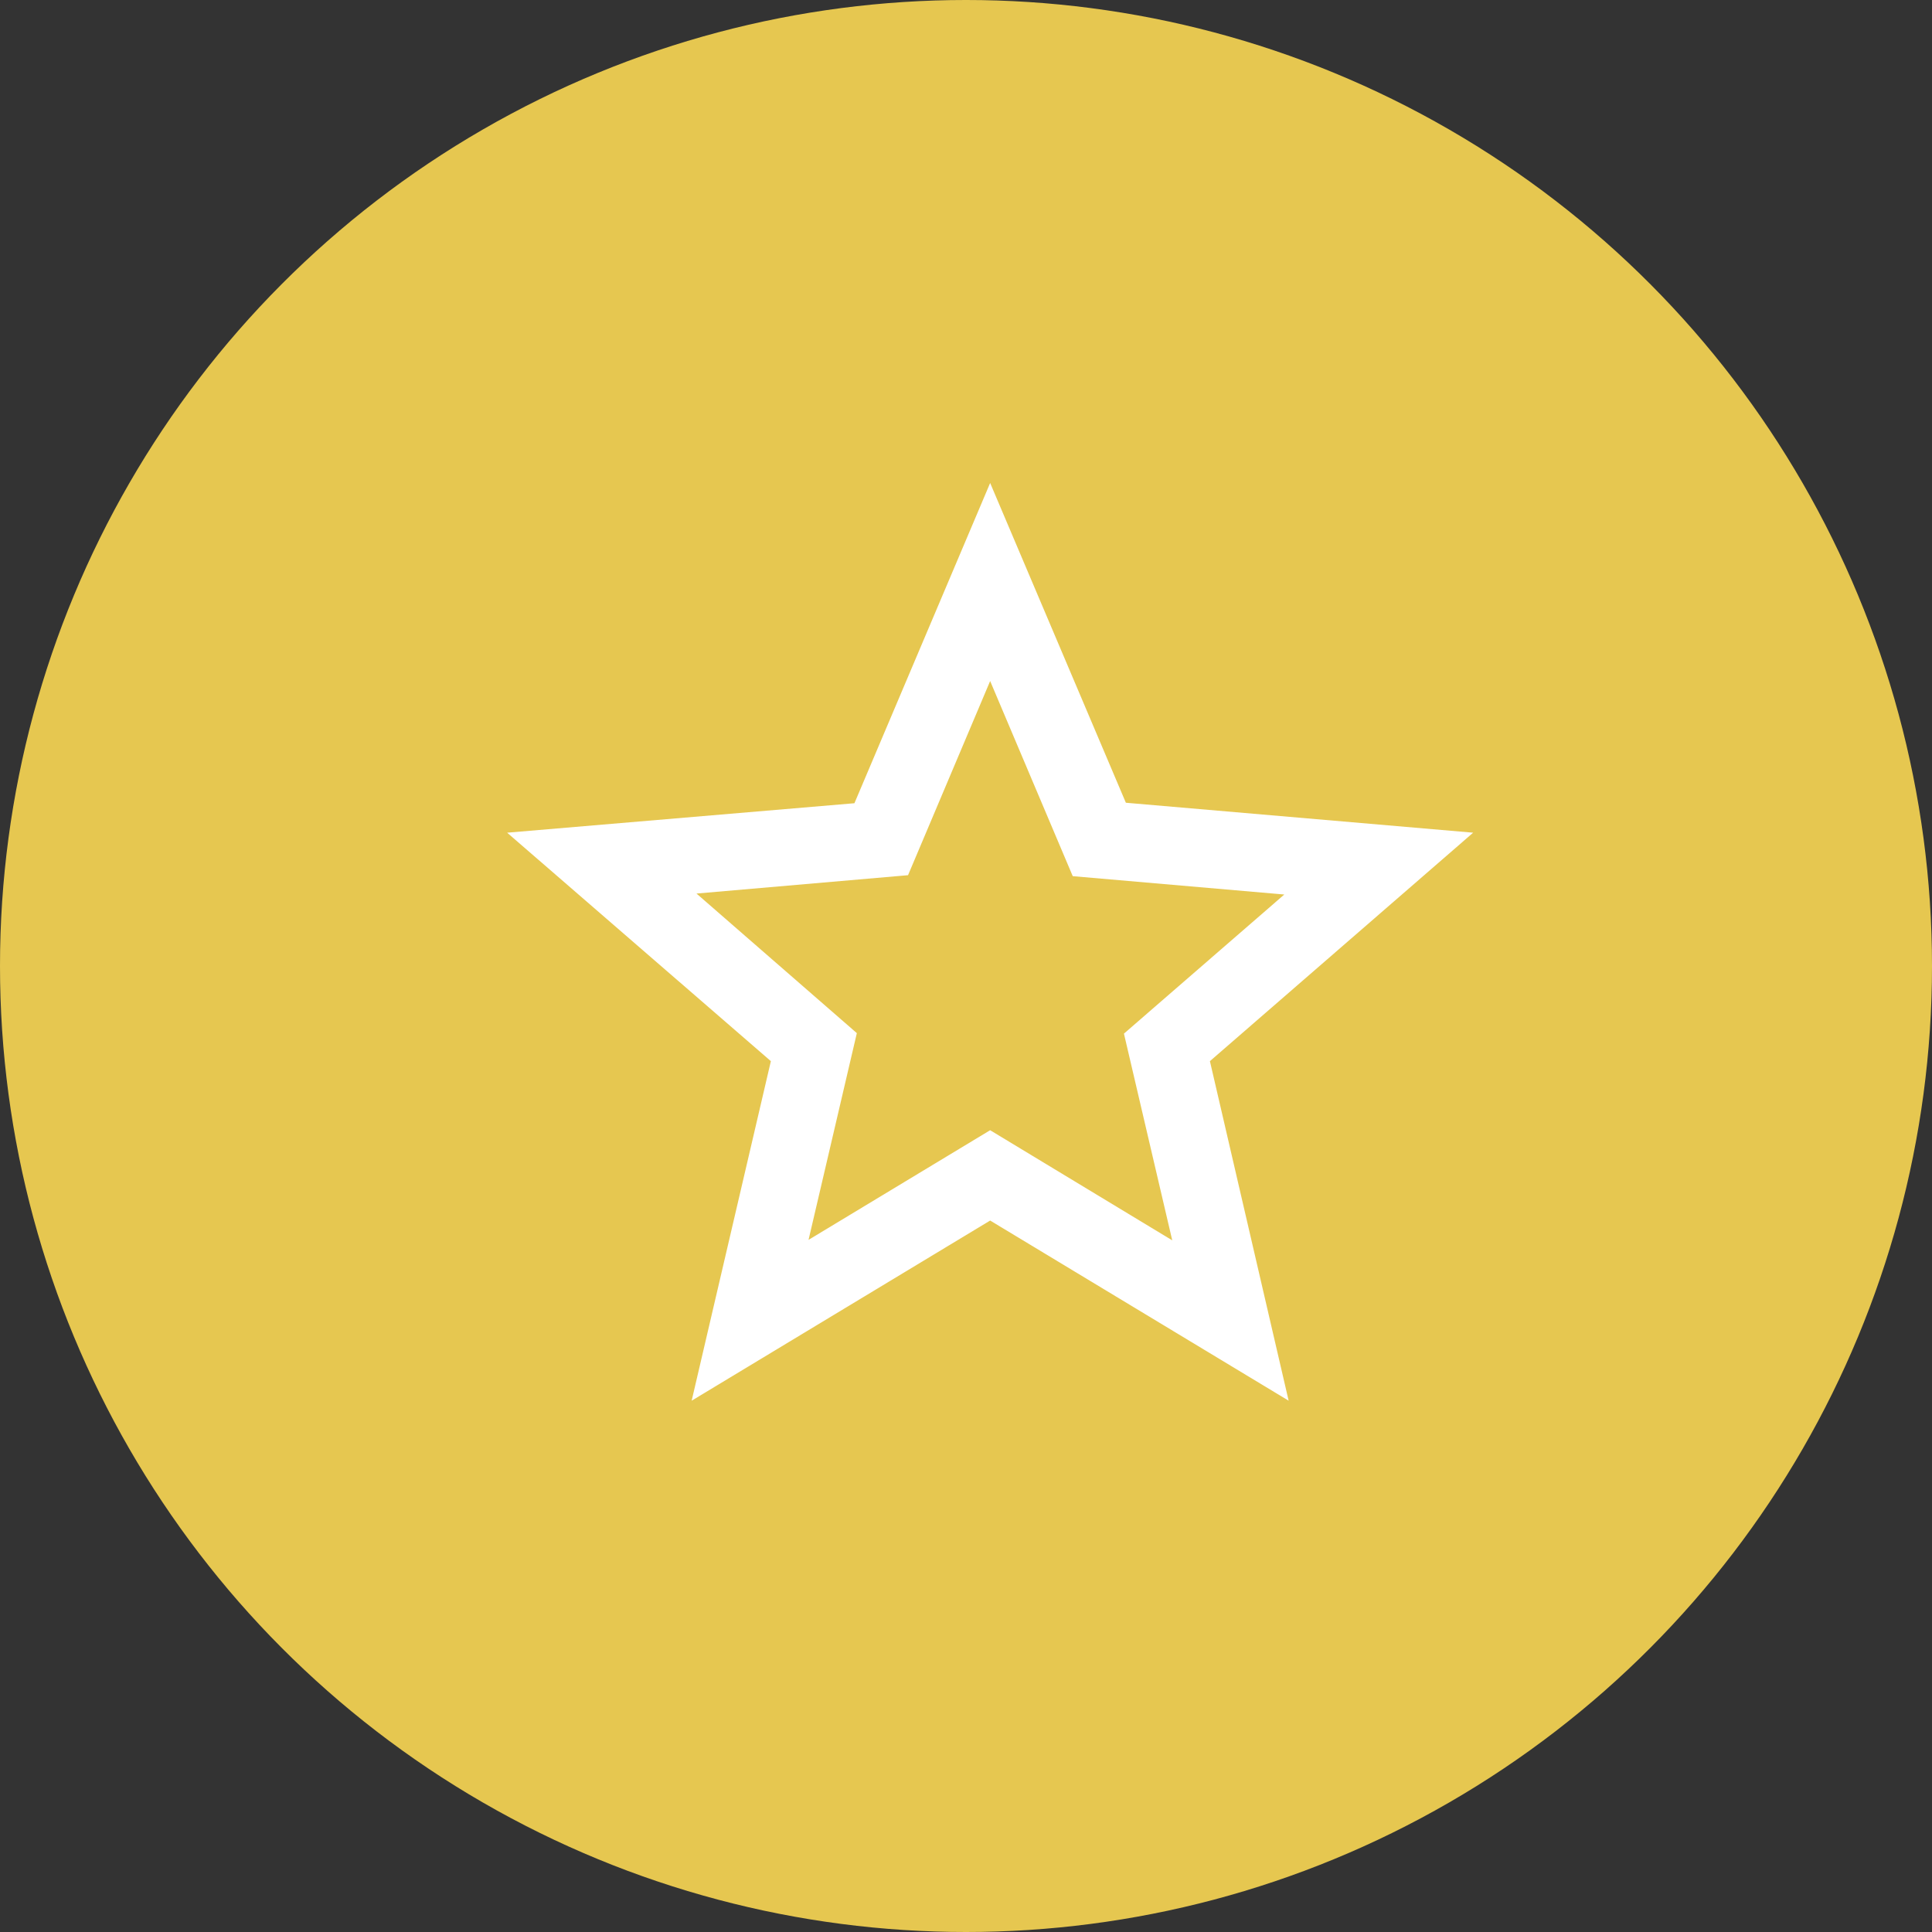 <svg xmlns="http://www.w3.org/2000/svg" viewBox="0 0 80 80"><rect x="0" y="0" width="80" height="80" fill="#333333" stroke="none"/><defs><style>.cls-1{fill:#e6c750;}.cls-2{fill:#fff;}</style></defs><title>Asset 34</title><g id="Layer_2" data-name="Layer 2"><g id="Layer_1-2" data-name="Layer 1"><circle class="cls-1" cx="40" cy="40" r="40"/><path class="cls-2" d="M61,34.48,46.62,33.24,41,20,35.38,33.26,21,34.48l10.92,9.46L28.64,58,41,50.54,53.36,58,50.1,43.94ZM41,46.8l-7.52,4.54,2-8.56L28.84,37l8.76-.76L41,28.2l3.42,8.08,8.76.76L46.54,42.8l2,8.56Z"/></g></g></svg>